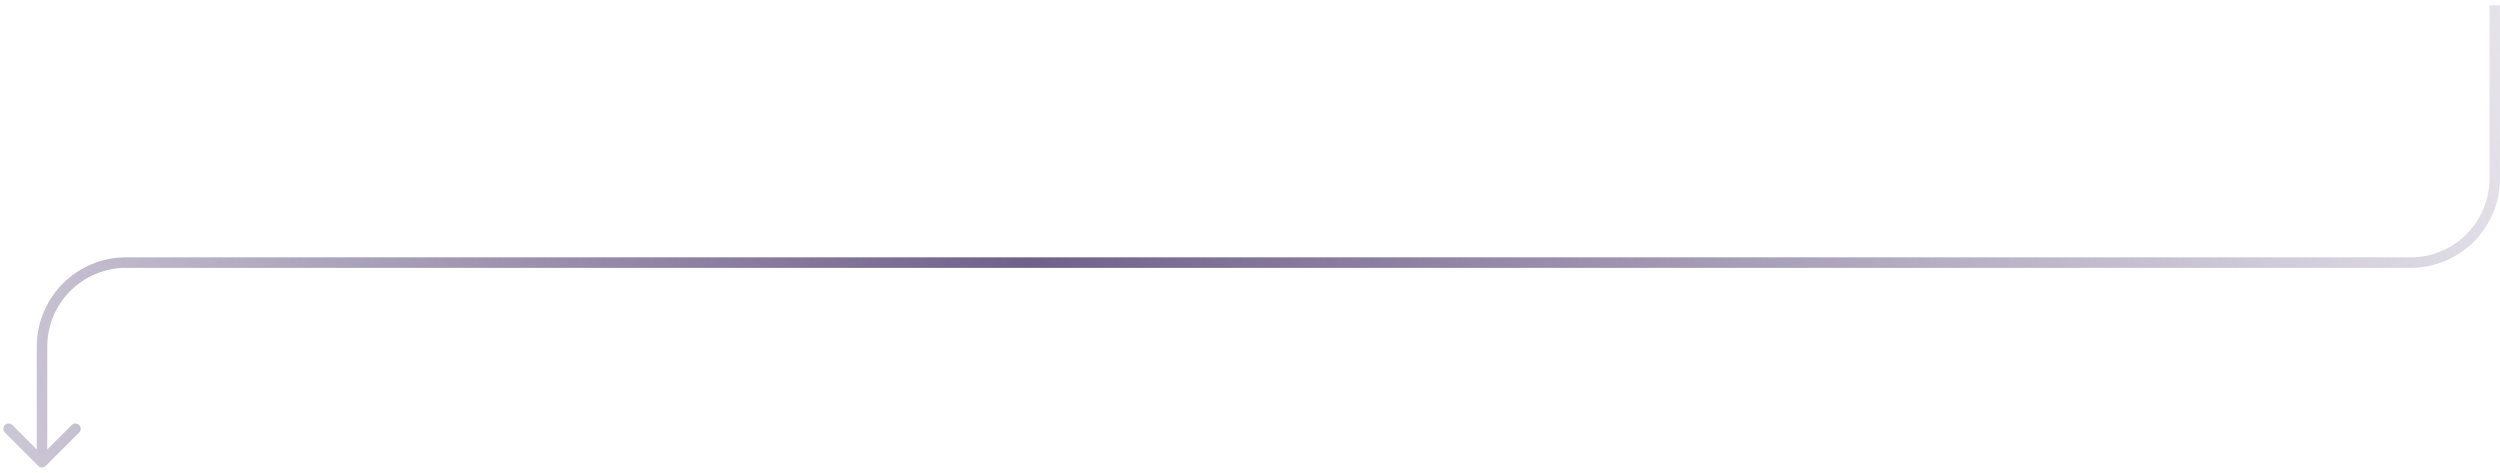 <?xml version="1.0" encoding="UTF-8"?> <svg xmlns="http://www.w3.org/2000/svg" width="238" height="45" viewBox="0 0 238 45" fill="none"><path d="M3.646 44.354C3.842 44.549 4.158 44.549 4.354 44.354L7.536 41.172C7.731 40.976 7.731 40.66 7.536 40.465C7.34 40.269 7.024 40.269 6.828 40.465L4 43.293L1.172 40.465C0.976 40.269 0.66 40.269 0.464 40.465C0.269 40.66 0.269 40.976 0.464 41.172L3.646 44.354ZM237 0.5V17H238V0.5H237ZM229.5 24.5H12V25.5H229.5V24.5ZM3.5 33V44H4.5V33H3.5ZM12 24.5C7.306 24.5 3.5 28.306 3.5 33H4.5C4.5 28.858 7.858 25.5 12 25.5V24.5ZM237 17C237 21.142 233.642 24.5 229.5 24.5V25.5C234.194 25.5 238 21.694 238 17H237Z" fill="url(#paint0_linear_261_745)"></path><defs><linearGradient id="paint0_linear_261_745" x1="260.5" y1="-37.001" x2="-57" y2="38.001" gradientUnits="userSpaceOnUse"><stop stop-color="#70618B" stop-opacity="0"></stop><stop offset="0.529" stop-color="#70618B"></stop><stop offset="0.999" stop-color="#70618B" stop-opacity="0"></stop></linearGradient></defs></svg> 